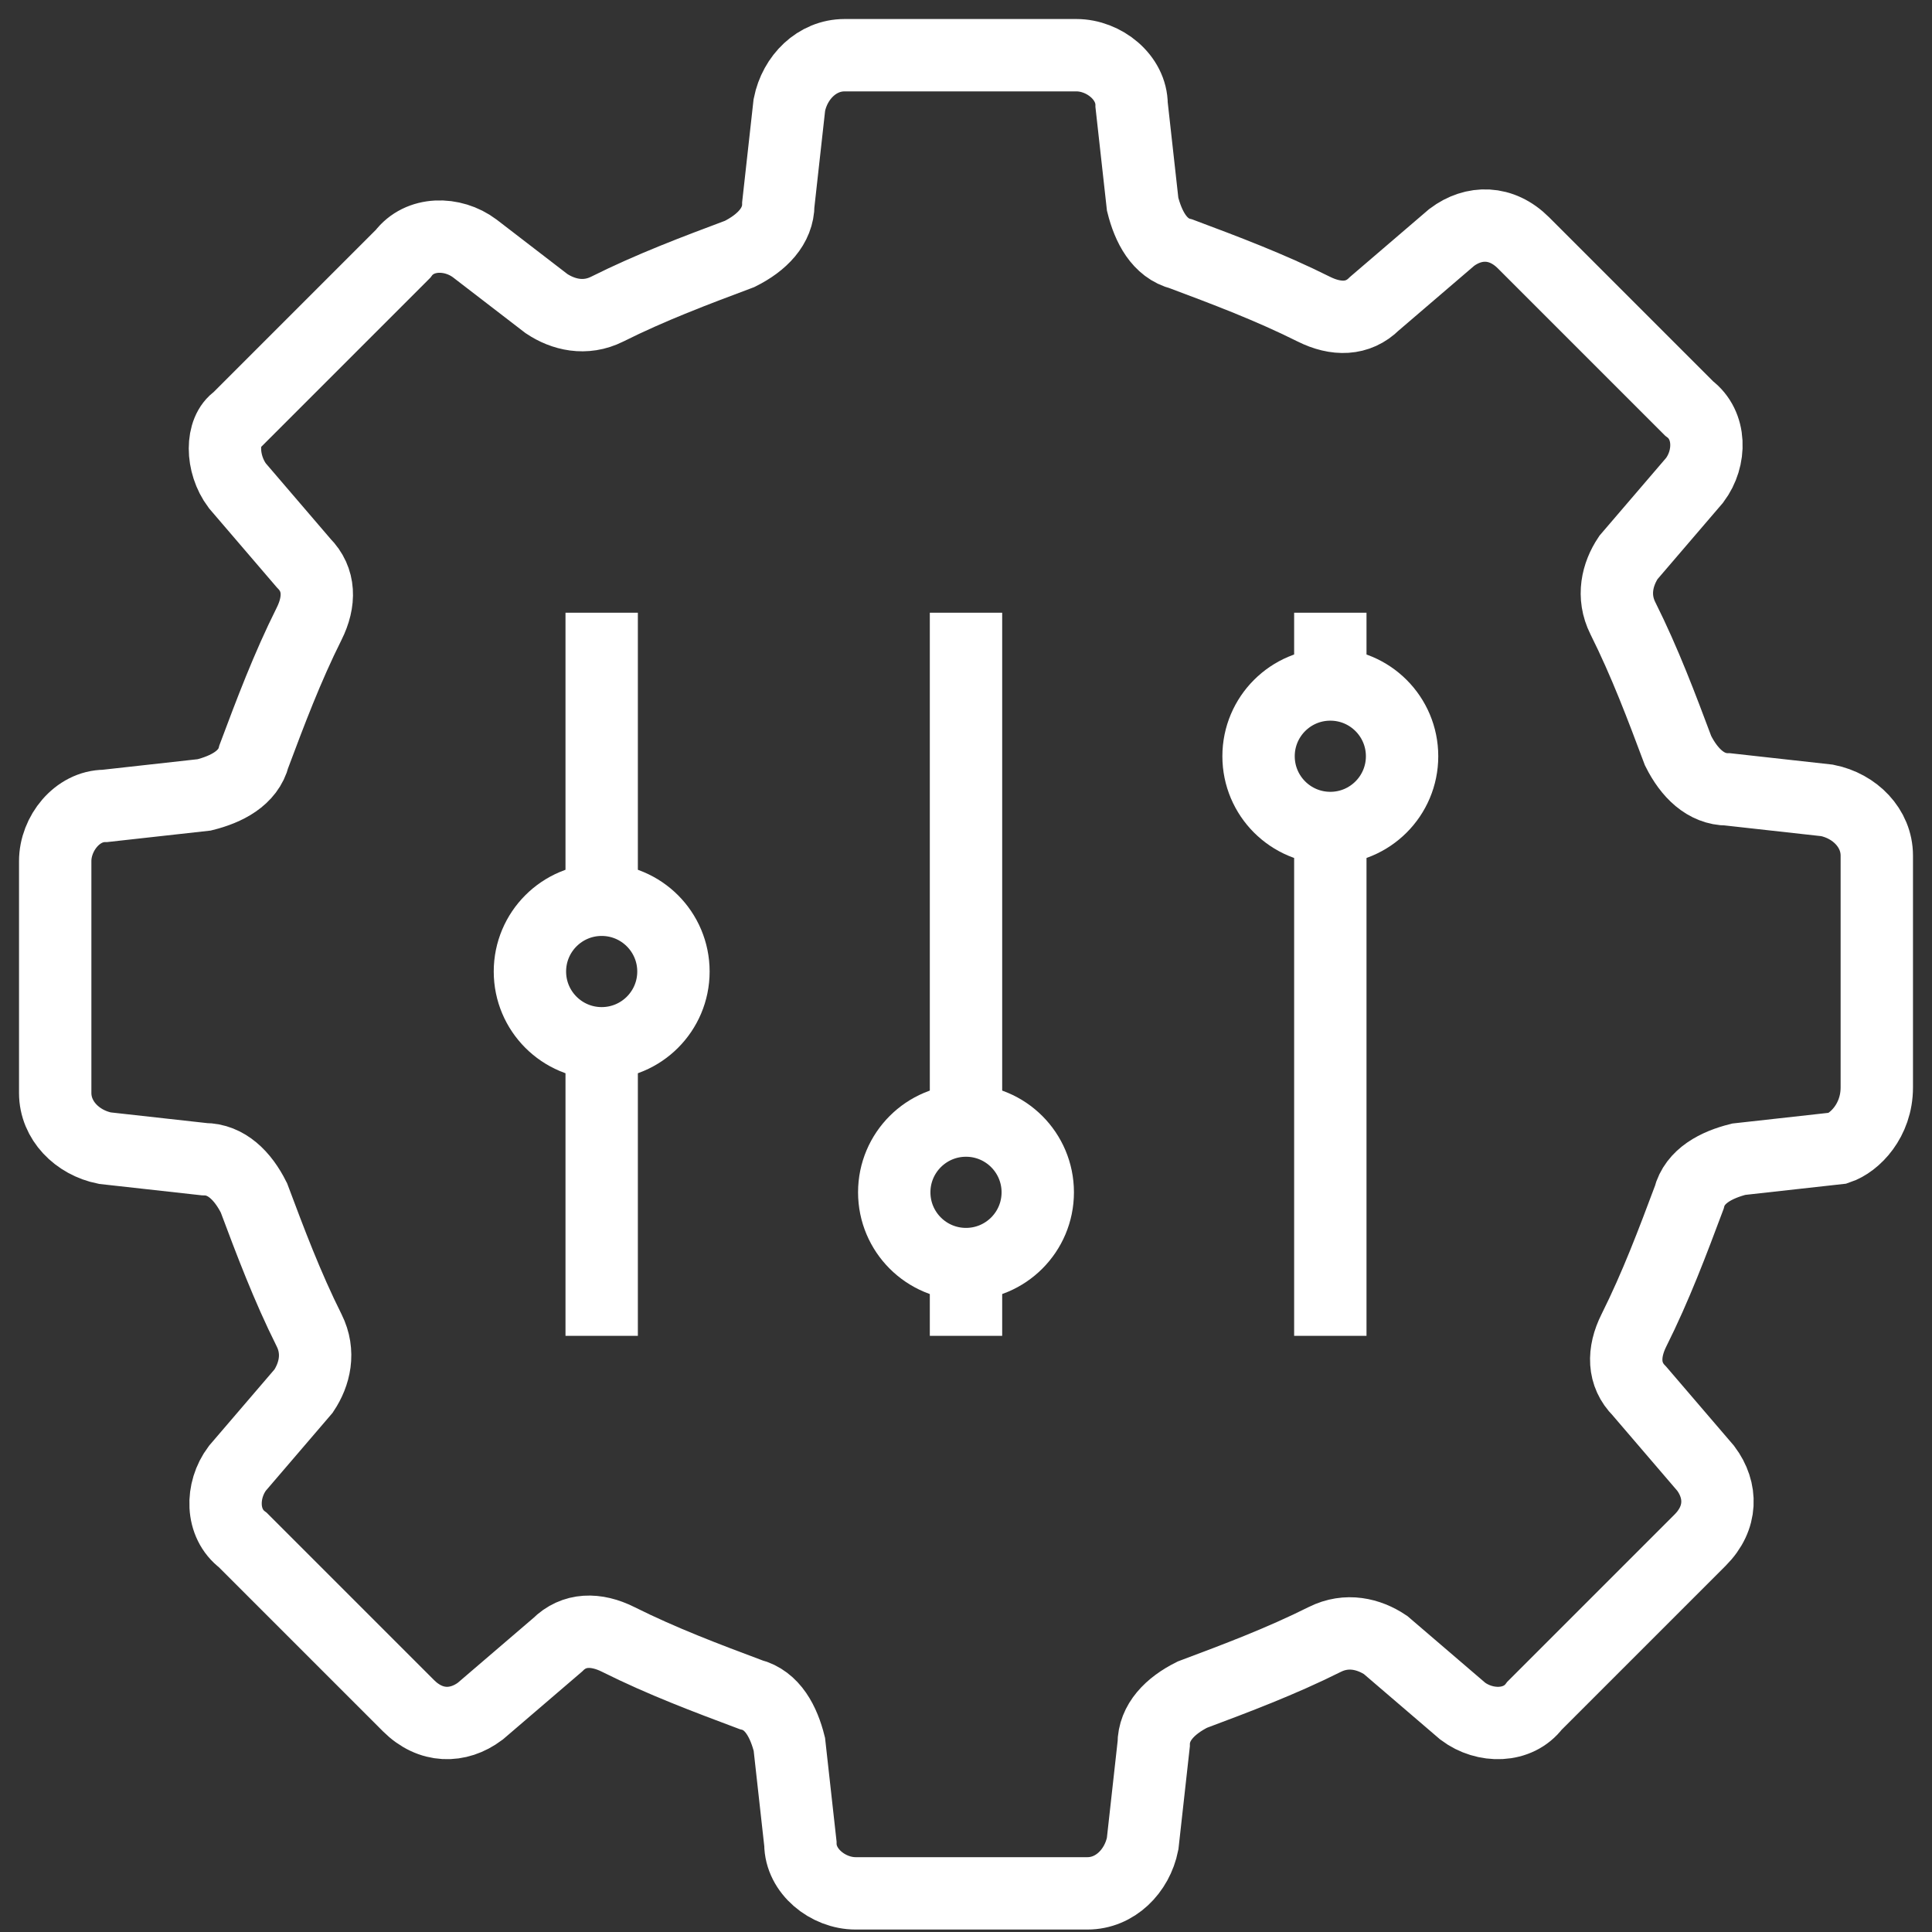 <?xml version="1.0" encoding="utf-8"?>
<!-- Generator: Adobe Illustrator 20.0.0, SVG Export Plug-In . SVG Version: 6.00 Build 0)  -->
<svg version="1.1" id="Layer_1" xmlns="http://www.w3.org/2000/svg" xmlns:xlink="http://www.w3.org/1999/xlink" x="0px" y="0px"
	 viewBox="0 0 35 35" style="enable-background:new 0 0 35 35;" xml:space="preserve">
<rect x="0" y="0" width="35" height="35" fill="#333333" stroke="none"/>
<style type="text/css">
	.st0{fill:none;stroke:#0071BC;stroke-width:1.311;stroke-miterlimit:10;}
	.st1{fill:none;stroke:#FFFFFF;stroke-width:1.311;stroke-miterlimit:10;}
	.st2{fill:none;stroke:#FF0000;stroke-miterlimit:10;}
	.st3{fill:none;stroke:#FF0000;stroke-width:0.858;stroke-miterlimit:10;}
	.st4{fill:none;stroke:#FF0000;stroke-linecap:round;stroke-miterlimit:10;}
	.st5{fill:#FF0000;}
	.st6{fill:#FFFFFF;}
</style>
<path class="st1" d="M34,19.7v-4.2c0-0.5-0.4-0.9-0.9-1l-1.8-0.2c-0.4,0-0.7-0.3-0.9-0.7c-0.3-0.8-0.6-1.6-1-2.4
	c-0.2-0.4-0.1-0.8,0.1-1.1l1.2-1.4c0.3-0.4,0.3-1-0.1-1.3l-3-3c-0.4-0.4-0.9-0.4-1.3-0.1l-1.4,1.2c-0.3,0.3-0.7,0.3-1.1,0.1
	c-0.8-0.4-1.6-0.7-2.4-1c-0.4-0.1-0.6-0.5-0.7-0.9l-0.2-1.8c0-0.5-0.5-0.9-1-0.9h-4.2c-0.5,0-0.9,0.4-1,0.9l-0.2,1.8
	c0,0.4-0.3,0.7-0.7,0.9c-0.8,0.3-1.6,0.6-2.4,1c-0.4,0.2-0.8,0.1-1.1-0.1L8.6,4.5c-0.4-0.3-1-0.3-1.3,0.1l-3,3C4,7.8,4,8.4,4.3,8.8
	l1.2,1.4c0.3,0.3,0.3,0.7,0.1,1.1c-0.4,0.8-0.7,1.6-1,2.4c-0.1,0.4-0.5,0.6-0.9,0.7l-1.8,0.2c-0.5,0-0.9,0.5-0.9,1v4.2
	c0,0.5,0.4,0.9,0.9,1l1.8,0.2c0.4,0,0.7,0.3,0.9,0.7c0.3,0.8,0.6,1.6,1,2.4c0.2,0.4,0.1,0.8-0.1,1.1l-1.2,1.4
	c-0.3,0.4-0.3,1,0.1,1.3l3,3c0.4,0.4,0.9,0.4,1.3,0.1l1.4-1.2c0.3-0.3,0.7-0.3,1.1-0.1c0.8,0.4,1.6,0.7,2.4,1
	c0.4,0.1,0.6,0.5,0.7,0.9l0.2,1.8c0,0.5,0.5,0.9,1,0.9h4.2c0.5,0,0.9-0.4,1-0.9l0.2-1.8c0-0.4,0.3-0.7,0.7-0.9
	c0.8-0.3,1.6-0.6,2.4-1c0.4-0.2,0.8-0.1,1.1,0.1l1.4,1.2c0.4,0.3,1,0.3,1.3-0.1l3-3c0.4-0.4,0.4-0.9,0.1-1.3l-1.2-1.4
	c-0.3-0.3-0.3-0.7-0.1-1.1c0.4-0.8,0.7-1.6,1-2.4c0.1-0.4,0.5-0.6,0.9-0.7l1.8-0.2C33.6,20.7,34,20.3,34,19.7z"/>
<circle class="st1" cx="17.5" cy="21.6" r="1.3"/>
<circle class="st1" cx="24.1" cy="13.7" r="1.3"/>
<line class="st1" x1="17.5" y1="11.1" x2="17.5" y2="20.3"/>
<line class="st1" x1="24.1" y1="11.1" x2="24.1" y2="12.4"/>
<line class="st1" x1="17.5" y1="22.9" x2="17.5" y2="24.2"/>
<circle class="st1" cx="10.9" cy="17.6" r="1.3"/>
<line class="st1" x1="10.9" y1="11.1" x2="10.9" y2="16.3"/>
<line class="st1" x1="10.9" y1="19" x2="10.9" y2="24.2"/>
<line class="st1" x1="24.1" y1="15" x2="24.1" y2="24.2"/>
</svg>
